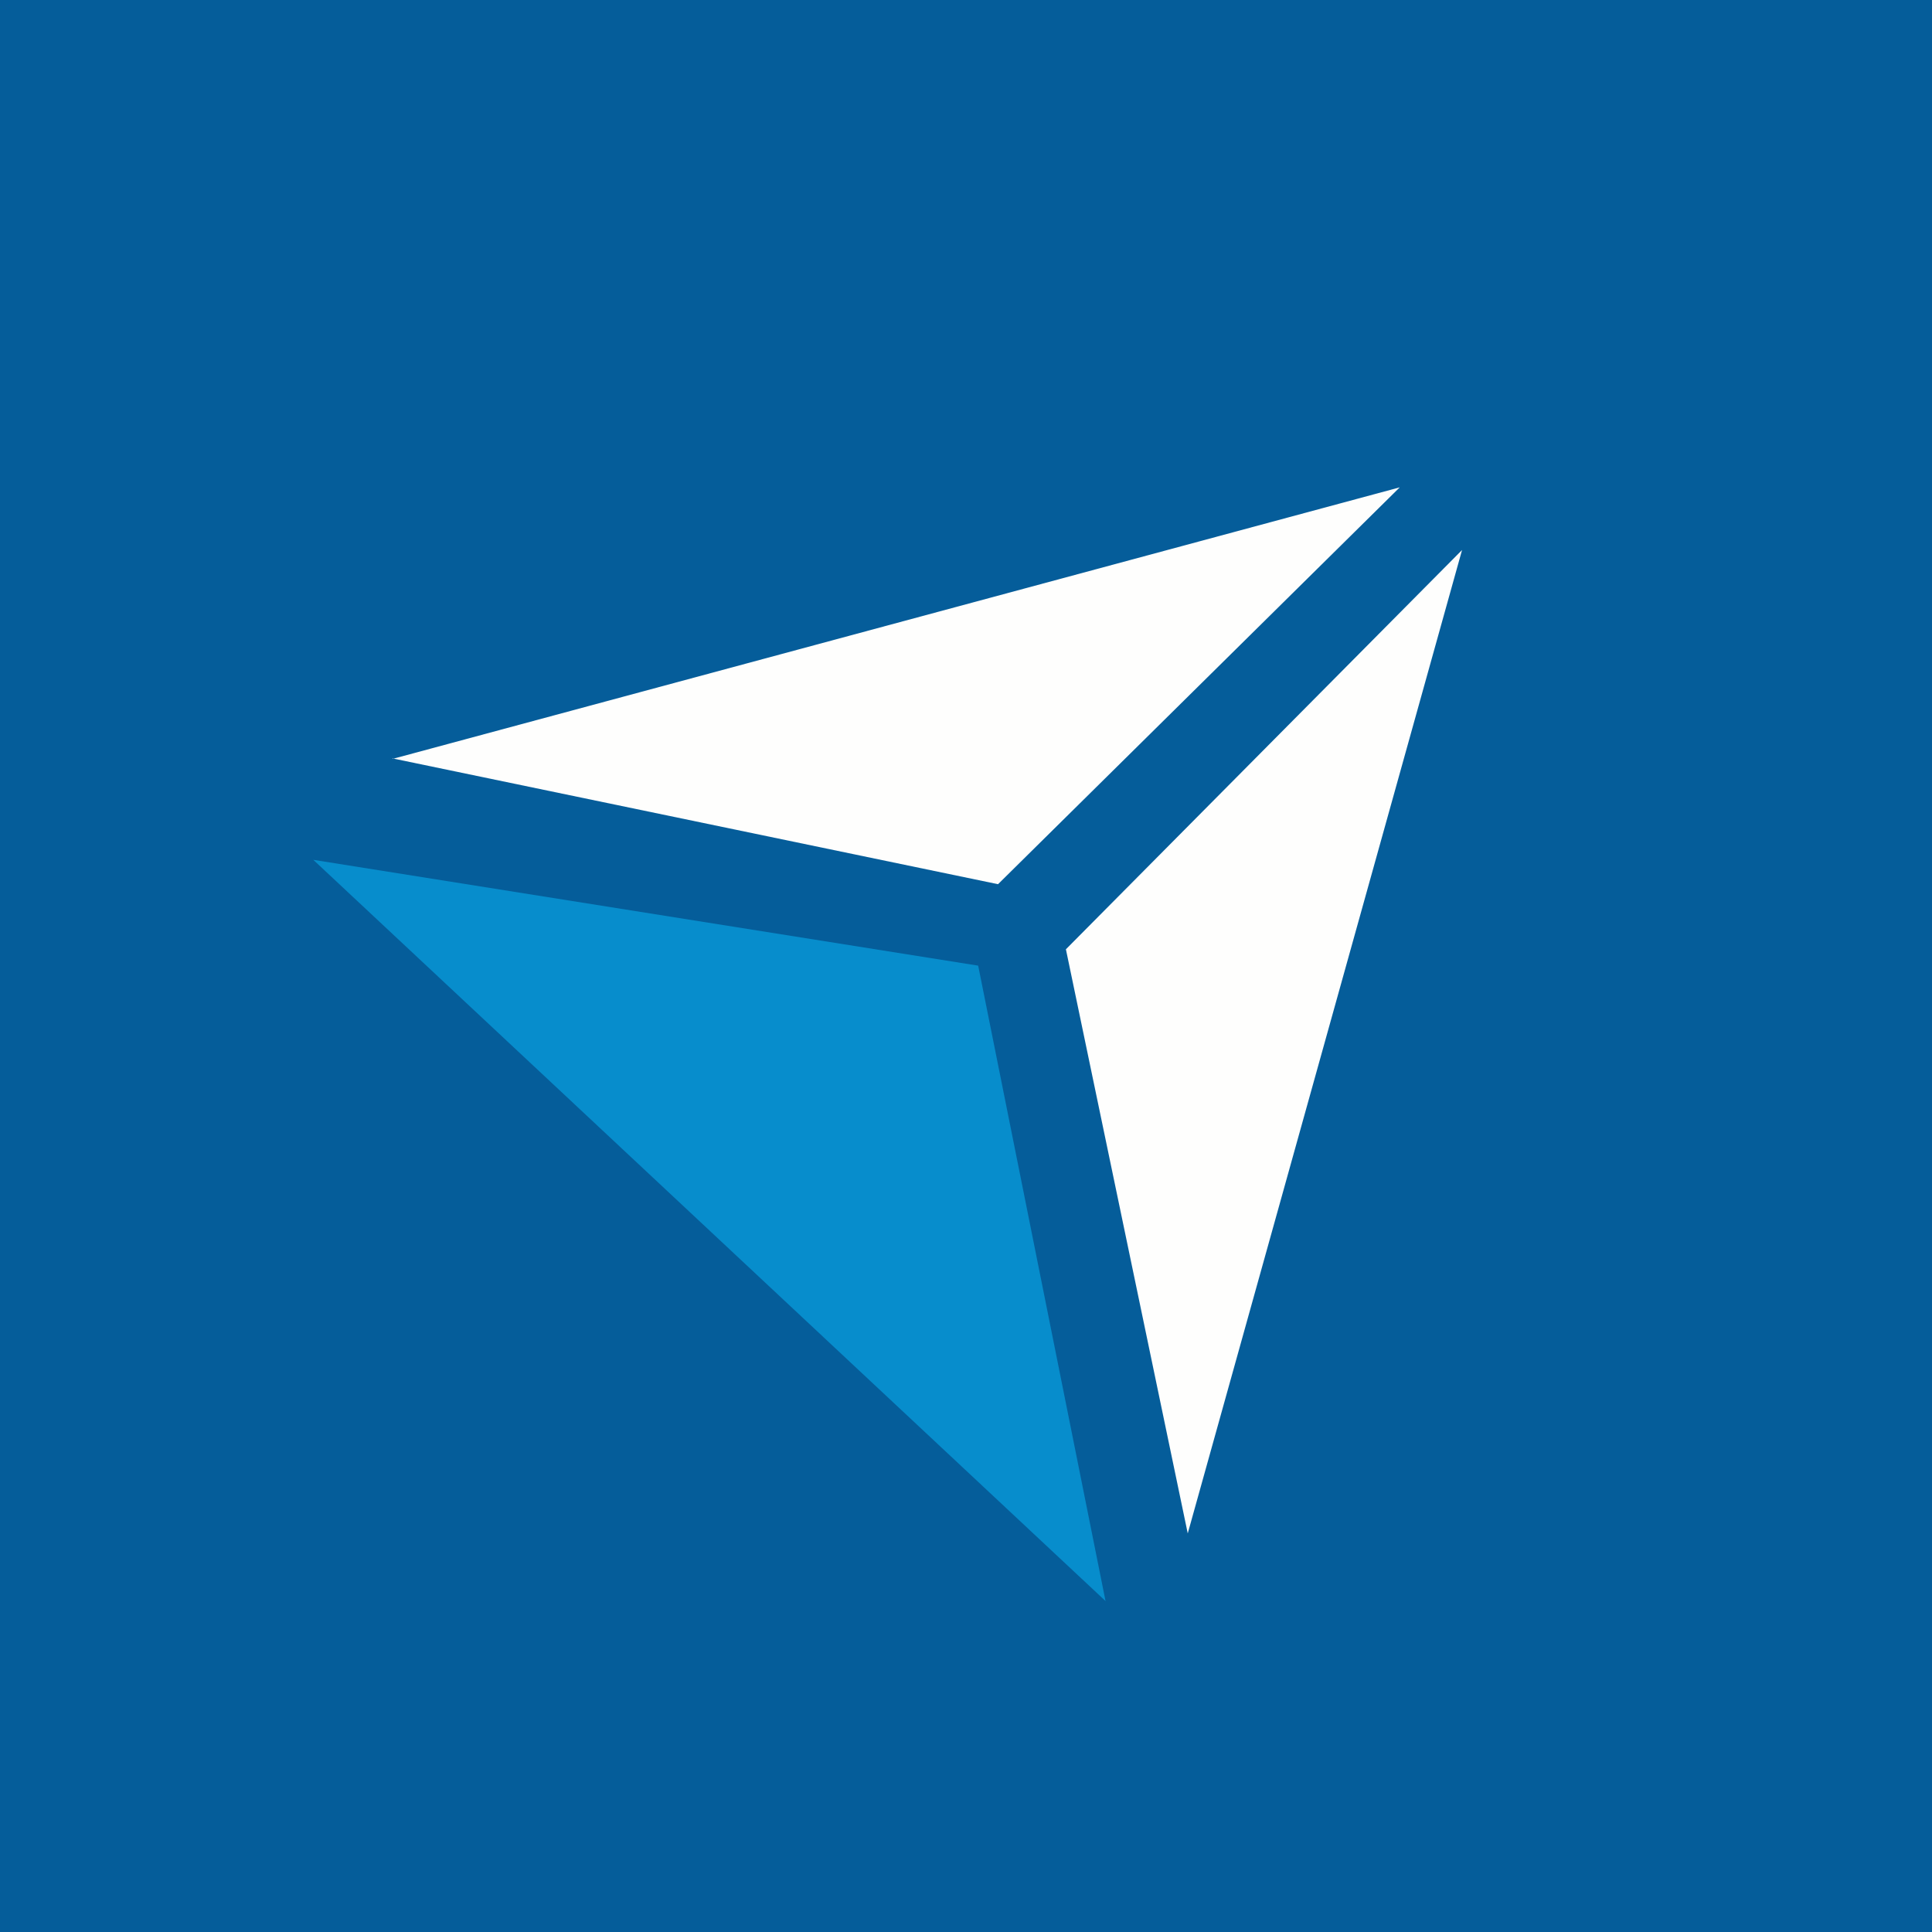 <?xml version="1.0" encoding="UTF-8"?>
<!-- generated by Finnhub -->
<svg viewBox="0 0 55.5 55.5" xmlns="http://www.w3.org/2000/svg">
<path d="M 0,0 H 55.5 V 55.5 H 0 Z" fill="rgb(5, 93, 154)"/>
<path d="M 31.75,45.985 L 9,24.7 L 28.1,27.74 L 31.76,46 Z" fill="rgb(7, 141, 204)"/>
<path d="M 11.27,21.785 L 28.67,25.4 L 40.21,14 L 11.28,21.8 Z M 30.62,27.27 L 34.12,44.05 L 42,15.8 L 30.62,27.27 Z" fill="rgb(254, 254, 253)"/>
</svg>
